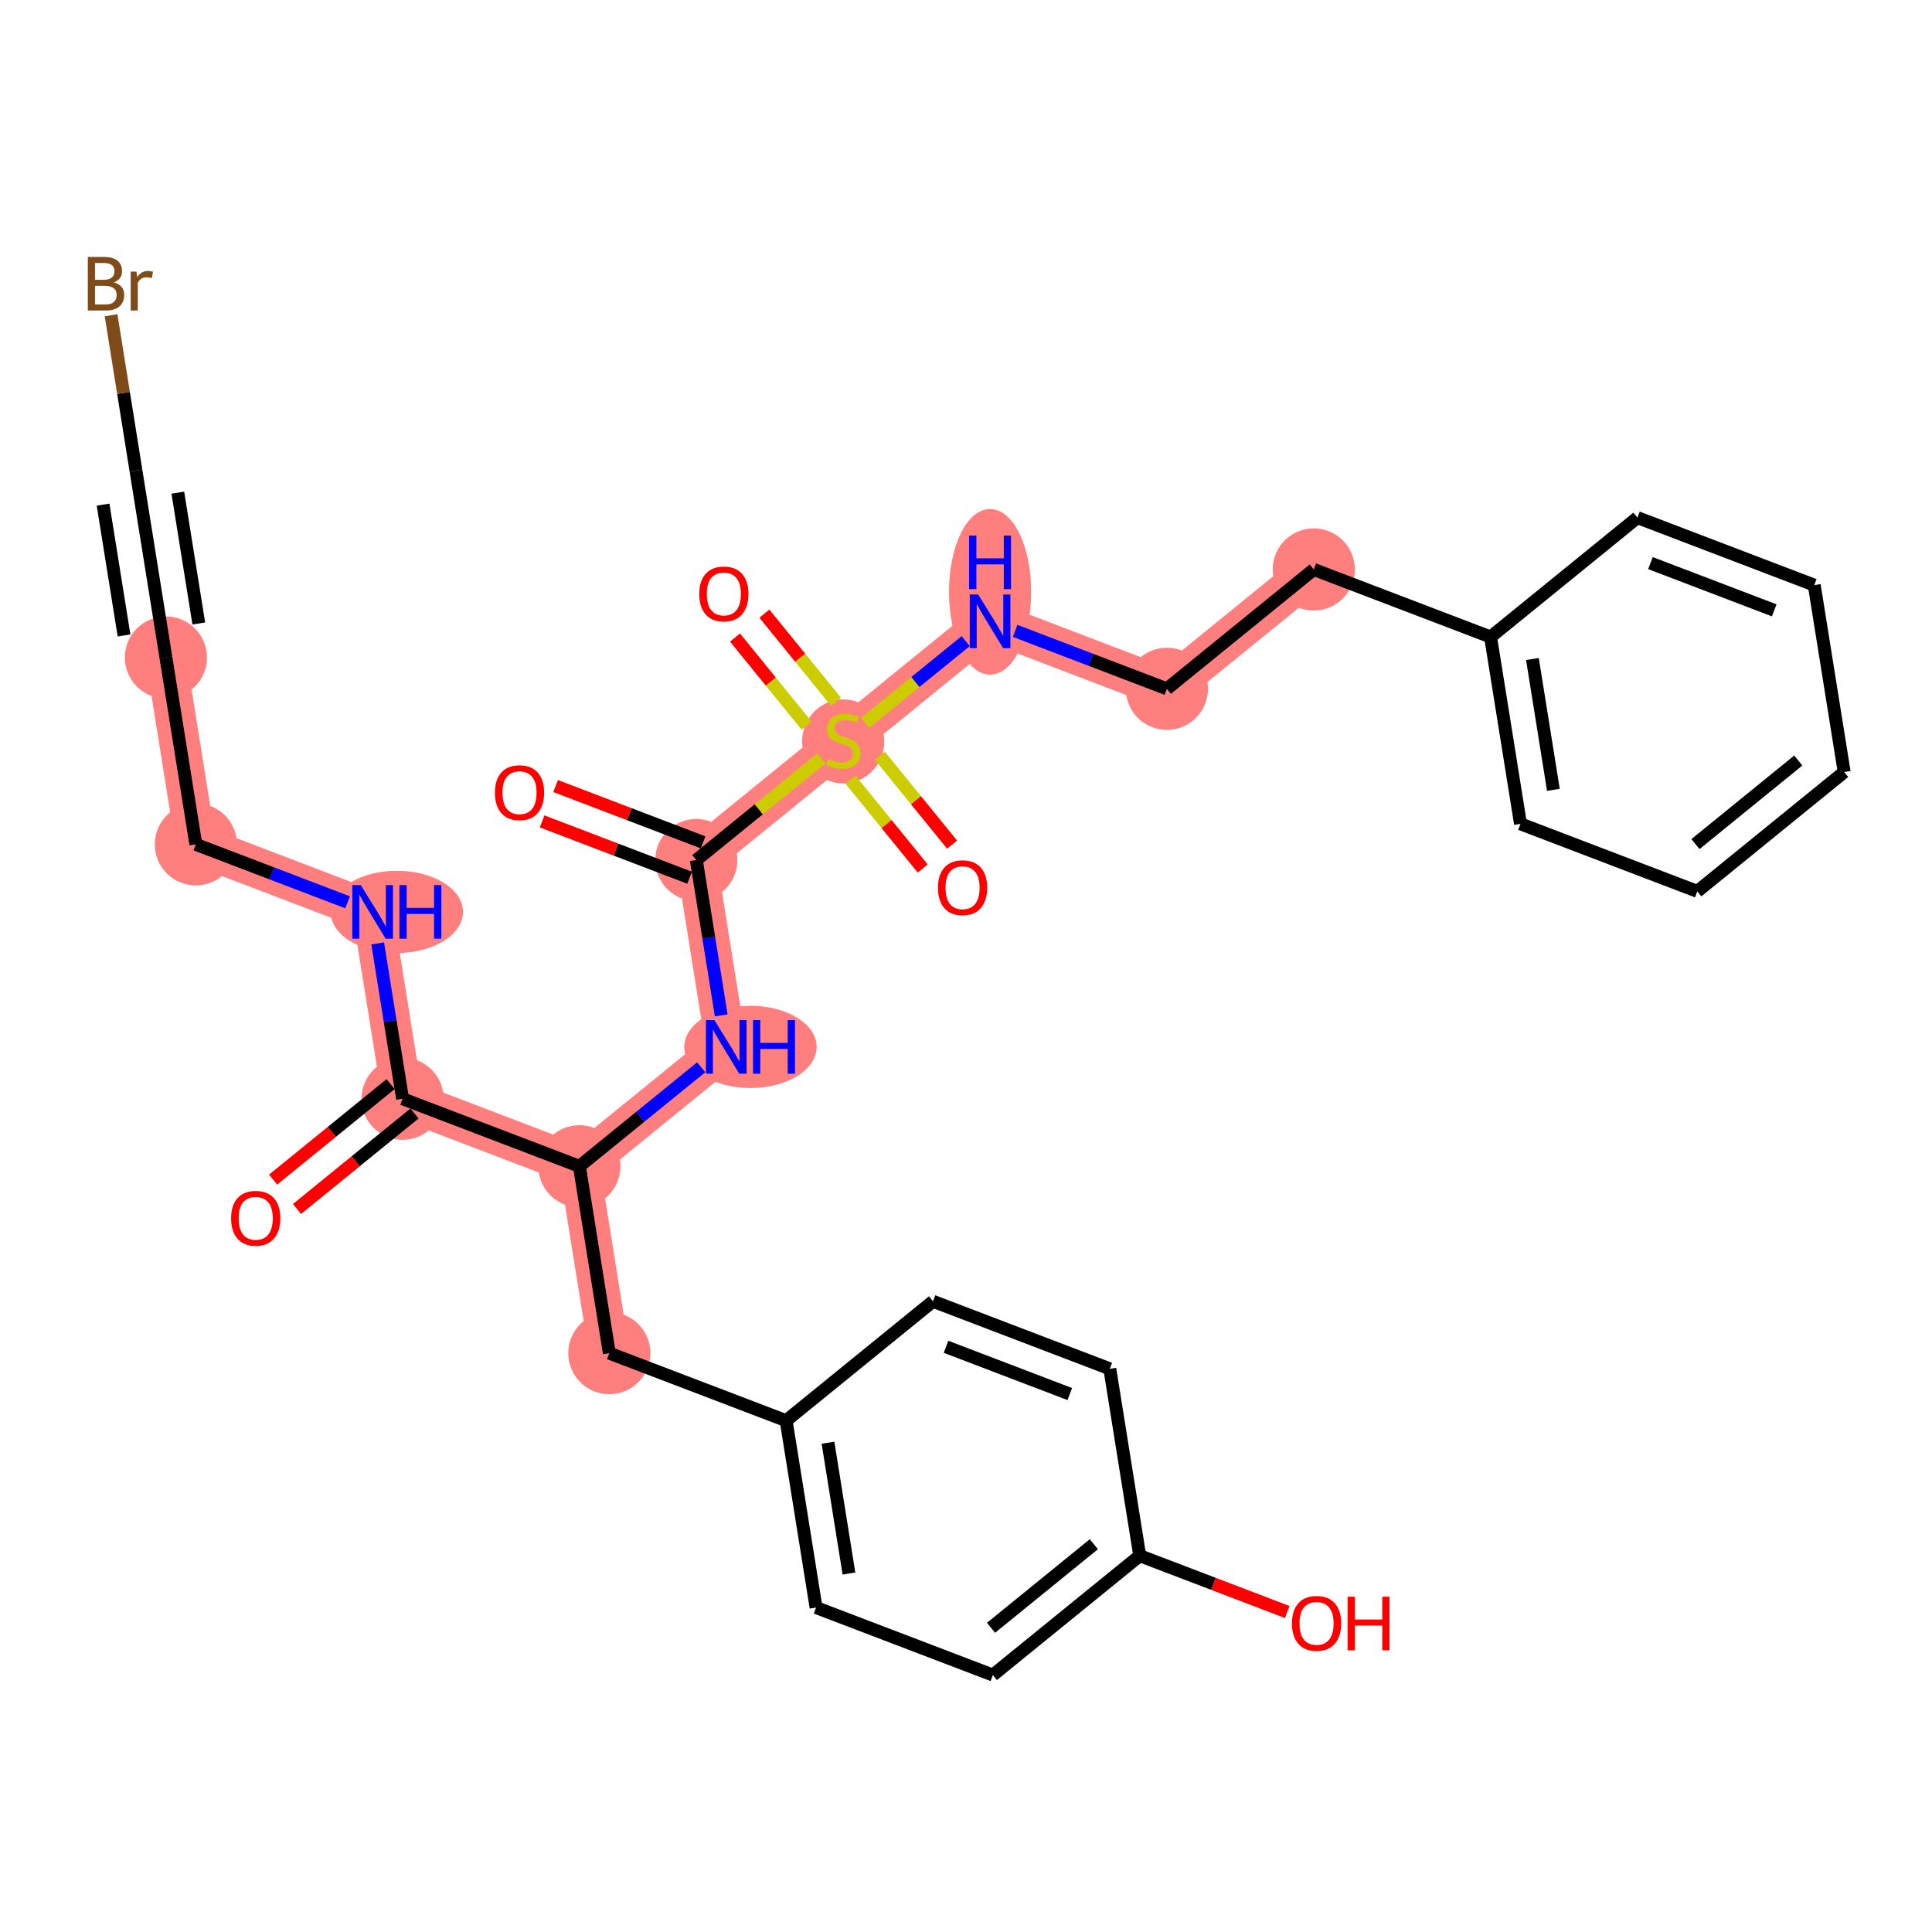 <?xml version='1.0' encoding='iso-8859-1'?>
<svg version='1.1' baseProfile='full'
              xmlns='http://www.w3.org/2000/svg'
                      xmlns:rdkit='http://www.rdkit.org/xml'
                      xmlns:xlink='http://www.w3.org/1999/xlink'
                  xml:space='preserve'
width='300px' height='300px' viewBox='0 0 300 300'>
<!-- END OF HEADER -->
<rect style='opacity:1.0;fill:#FFFFFF;stroke:none' width='300' height='300' x='0' y='0'> </rect>
<rect style='opacity:1.0;fill:#FFFFFF;stroke:none' width='300' height='300' x='0' y='0'> </rect>
<path d='M 62.512,170.615 L 57.863,141.597' style='fill:none;fill-rule:evenodd;stroke:#FF7F7F;stroke-width:6.3px;stroke-linecap:butt;stroke-linejoin:miter;stroke-opacity:1' />
<path d='M 62.512,170.615 L 89.967,181.099' style='fill:none;fill-rule:evenodd;stroke:#FF7F7F;stroke-width:6.3px;stroke-linecap:butt;stroke-linejoin:miter;stroke-opacity:1' />
<path d='M 57.863,141.597 L 30.409,131.113' style='fill:none;fill-rule:evenodd;stroke:#FF7F7F;stroke-width:6.3px;stroke-linecap:butt;stroke-linejoin:miter;stroke-opacity:1' />
<path d='M 30.409,131.113 L 25.76,102.095' style='fill:none;fill-rule:evenodd;stroke:#FF7F7F;stroke-width:6.3px;stroke-linecap:butt;stroke-linejoin:miter;stroke-opacity:1' />
<path d='M 89.967,181.099 L 94.615,210.118' style='fill:none;fill-rule:evenodd;stroke:#FF7F7F;stroke-width:6.3px;stroke-linecap:butt;stroke-linejoin:miter;stroke-opacity:1' />
<path d='M 89.967,181.099 L 112.773,162.564' style='fill:none;fill-rule:evenodd;stroke:#FF7F7F;stroke-width:6.3px;stroke-linecap:butt;stroke-linejoin:miter;stroke-opacity:1' />
<path d='M 112.773,162.564 L 108.125,133.546' style='fill:none;fill-rule:evenodd;stroke:#FF7F7F;stroke-width:6.3px;stroke-linecap:butt;stroke-linejoin:miter;stroke-opacity:1' />
<path d='M 108.125,133.546 L 130.931,115.011' style='fill:none;fill-rule:evenodd;stroke:#FF7F7F;stroke-width:6.3px;stroke-linecap:butt;stroke-linejoin:miter;stroke-opacity:1' />
<path d='M 130.931,115.011 L 153.738,96.476' style='fill:none;fill-rule:evenodd;stroke:#FF7F7F;stroke-width:6.3px;stroke-linecap:butt;stroke-linejoin:miter;stroke-opacity:1' />
<path d='M 153.738,96.476 L 181.193,106.96' style='fill:none;fill-rule:evenodd;stroke:#FF7F7F;stroke-width:6.3px;stroke-linecap:butt;stroke-linejoin:miter;stroke-opacity:1' />
<path d='M 181.193,106.96 L 203.999,88.425' style='fill:none;fill-rule:evenodd;stroke:#FF7F7F;stroke-width:6.3px;stroke-linecap:butt;stroke-linejoin:miter;stroke-opacity:1' />
<ellipse cx='62.512' cy='170.615' rx='5.878' ry='5.878'  style='fill:#FF7F7F;fill-rule:evenodd;stroke:#FF7F7F;stroke-width:1.0px;stroke-linecap:butt;stroke-linejoin:miter;stroke-opacity:1' />
<ellipse cx='61.619' cy='141.597' rx='9.775' ry='5.885'  style='fill:#FF7F7F;fill-rule:evenodd;stroke:#FF7F7F;stroke-width:1.0px;stroke-linecap:butt;stroke-linejoin:miter;stroke-opacity:1' />
<ellipse cx='30.409' cy='131.113' rx='5.878' ry='5.878'  style='fill:#FF7F7F;fill-rule:evenodd;stroke:#FF7F7F;stroke-width:1.0px;stroke-linecap:butt;stroke-linejoin:miter;stroke-opacity:1' />
<ellipse cx='25.76' cy='102.095' rx='5.878' ry='5.878'  style='fill:#FF7F7F;fill-rule:evenodd;stroke:#FF7F7F;stroke-width:1.0px;stroke-linecap:butt;stroke-linejoin:miter;stroke-opacity:1' />
<ellipse cx='89.967' cy='181.099' rx='5.878' ry='5.878'  style='fill:#FF7F7F;fill-rule:evenodd;stroke:#FF7F7F;stroke-width:1.0px;stroke-linecap:butt;stroke-linejoin:miter;stroke-opacity:1' />
<ellipse cx='94.615' cy='210.118' rx='5.878' ry='5.878'  style='fill:#FF7F7F;fill-rule:evenodd;stroke:#FF7F7F;stroke-width:1.0px;stroke-linecap:butt;stroke-linejoin:miter;stroke-opacity:1' />
<ellipse cx='116.529' cy='162.564' rx='9.775' ry='5.885'  style='fill:#FF7F7F;fill-rule:evenodd;stroke:#FF7F7F;stroke-width:1.0px;stroke-linecap:butt;stroke-linejoin:miter;stroke-opacity:1' />
<ellipse cx='108.125' cy='133.546' rx='5.878' ry='5.878'  style='fill:#FF7F7F;fill-rule:evenodd;stroke:#FF7F7F;stroke-width:1.0px;stroke-linecap:butt;stroke-linejoin:miter;stroke-opacity:1' />
<ellipse cx='130.931' cy='115.123' rx='5.878' ry='6.026'  style='fill:#FF7F7F;fill-rule:evenodd;stroke:#FF7F7F;stroke-width:1.0px;stroke-linecap:butt;stroke-linejoin:miter;stroke-opacity:1' />
<ellipse cx='153.738' cy='91.899' rx='5.878' ry='12.359'  style='fill:#FF7F7F;fill-rule:evenodd;stroke:#FF7F7F;stroke-width:1.0px;stroke-linecap:butt;stroke-linejoin:miter;stroke-opacity:1' />
<ellipse cx='181.193' cy='106.96' rx='5.878' ry='5.878'  style='fill:#FF7F7F;fill-rule:evenodd;stroke:#FF7F7F;stroke-width:1.0px;stroke-linecap:butt;stroke-linejoin:miter;stroke-opacity:1' />
<ellipse cx='203.999' cy='88.425' rx='5.878' ry='5.878'  style='fill:#FF7F7F;fill-rule:evenodd;stroke:#FF7F7F;stroke-width:1.0px;stroke-linecap:butt;stroke-linejoin:miter;stroke-opacity:1' />
<path class='bond-0 atom-0 atom-1' d='M 46.114,187.729 L 55.239,180.313' style='fill:none;fill-rule:evenodd;stroke:#FF0000;stroke-width:2.0px;stroke-linecap:butt;stroke-linejoin:miter;stroke-opacity:1' />
<path class='bond-0 atom-0 atom-1' d='M 55.239,180.313 L 64.365,172.896' style='fill:none;fill-rule:evenodd;stroke:#000000;stroke-width:2.0px;stroke-linecap:butt;stroke-linejoin:miter;stroke-opacity:1' />
<path class='bond-0 atom-0 atom-1' d='M 42.407,183.168 L 51.533,175.751' style='fill:none;fill-rule:evenodd;stroke:#FF0000;stroke-width:2.0px;stroke-linecap:butt;stroke-linejoin:miter;stroke-opacity:1' />
<path class='bond-0 atom-0 atom-1' d='M 51.533,175.751 L 60.658,168.335' style='fill:none;fill-rule:evenodd;stroke:#000000;stroke-width:2.0px;stroke-linecap:butt;stroke-linejoin:miter;stroke-opacity:1' />
<path class='bond-1 atom-1 atom-2' d='M 62.512,170.615 L 60.58,158.554' style='fill:none;fill-rule:evenodd;stroke:#000000;stroke-width:2.0px;stroke-linecap:butt;stroke-linejoin:miter;stroke-opacity:1' />
<path class='bond-1 atom-1 atom-2' d='M 60.58,158.554 L 58.648,146.493' style='fill:none;fill-rule:evenodd;stroke:#0000FF;stroke-width:2.0px;stroke-linecap:butt;stroke-linejoin:miter;stroke-opacity:1' />
<path class='bond-6 atom-1 atom-7' d='M 62.512,170.615 L 89.967,181.099' style='fill:none;fill-rule:evenodd;stroke:#000000;stroke-width:2.0px;stroke-linecap:butt;stroke-linejoin:miter;stroke-opacity:1' />
<path class='bond-2 atom-2 atom-3' d='M 53.972,140.111 L 42.19,135.612' style='fill:none;fill-rule:evenodd;stroke:#0000FF;stroke-width:2.0px;stroke-linecap:butt;stroke-linejoin:miter;stroke-opacity:1' />
<path class='bond-2 atom-2 atom-3' d='M 42.19,135.612 L 30.409,131.113' style='fill:none;fill-rule:evenodd;stroke:#000000;stroke-width:2.0px;stroke-linecap:butt;stroke-linejoin:miter;stroke-opacity:1' />
<path class='bond-3 atom-3 atom-4' d='M 30.409,131.113 L 25.76,102.095' style='fill:none;fill-rule:evenodd;stroke:#000000;stroke-width:2.0px;stroke-linecap:butt;stroke-linejoin:miter;stroke-opacity:1' />
<path class='bond-4 atom-4 atom-5' d='M 25.76,102.095 L 21.112,73.077' style='fill:none;fill-rule:evenodd;stroke:#000000;stroke-width:2.0px;stroke-linecap:butt;stroke-linejoin:miter;stroke-opacity:1' />
<path class='bond-4 atom-4 atom-5' d='M 30.867,96.813 L 27.613,76.5' style='fill:none;fill-rule:evenodd;stroke:#000000;stroke-width:2.0px;stroke-linecap:butt;stroke-linejoin:miter;stroke-opacity:1' />
<path class='bond-4 atom-4 atom-5' d='M 19.259,98.672 L 16.005,78.359' style='fill:none;fill-rule:evenodd;stroke:#000000;stroke-width:2.0px;stroke-linecap:butt;stroke-linejoin:miter;stroke-opacity:1' />
<path class='bond-5 atom-5 atom-6' d='M 21.112,73.077 L 19.18,61.016' style='fill:none;fill-rule:evenodd;stroke:#000000;stroke-width:2.0px;stroke-linecap:butt;stroke-linejoin:miter;stroke-opacity:1' />
<path class='bond-5 atom-5 atom-6' d='M 19.18,61.016 L 17.248,48.954' style='fill:none;fill-rule:evenodd;stroke:#7F4C19;stroke-width:2.0px;stroke-linecap:butt;stroke-linejoin:miter;stroke-opacity:1' />
<path class='bond-7 atom-7 atom-8' d='M 89.967,181.099 L 94.615,210.118' style='fill:none;fill-rule:evenodd;stroke:#000000;stroke-width:2.0px;stroke-linecap:butt;stroke-linejoin:miter;stroke-opacity:1' />
<path class='bond-15 atom-7 atom-16' d='M 89.967,181.099 L 99.424,173.413' style='fill:none;fill-rule:evenodd;stroke:#000000;stroke-width:2.0px;stroke-linecap:butt;stroke-linejoin:miter;stroke-opacity:1' />
<path class='bond-15 atom-7 atom-16' d='M 99.424,173.413 L 108.882,165.727' style='fill:none;fill-rule:evenodd;stroke:#0000FF;stroke-width:2.0px;stroke-linecap:butt;stroke-linejoin:miter;stroke-opacity:1' />
<path class='bond-8 atom-8 atom-9' d='M 94.615,210.118 L 122.07,220.601' style='fill:none;fill-rule:evenodd;stroke:#000000;stroke-width:2.0px;stroke-linecap:butt;stroke-linejoin:miter;stroke-opacity:1' />
<path class='bond-9 atom-9 atom-10' d='M 122.07,220.601 L 126.718,249.62' style='fill:none;fill-rule:evenodd;stroke:#000000;stroke-width:2.0px;stroke-linecap:butt;stroke-linejoin:miter;stroke-opacity:1' />
<path class='bond-9 atom-9 atom-10' d='M 128.571,224.024 L 131.824,244.337' style='fill:none;fill-rule:evenodd;stroke:#000000;stroke-width:2.0px;stroke-linecap:butt;stroke-linejoin:miter;stroke-opacity:1' />
<path class='bond-30 atom-15 atom-9' d='M 144.876,202.066 L 122.07,220.601' style='fill:none;fill-rule:evenodd;stroke:#000000;stroke-width:2.0px;stroke-linecap:butt;stroke-linejoin:miter;stroke-opacity:1' />
<path class='bond-10 atom-10 atom-11' d='M 126.718,249.62 L 154.173,260.103' style='fill:none;fill-rule:evenodd;stroke:#000000;stroke-width:2.0px;stroke-linecap:butt;stroke-linejoin:miter;stroke-opacity:1' />
<path class='bond-11 atom-11 atom-12' d='M 154.173,260.103 L 176.979,241.568' style='fill:none;fill-rule:evenodd;stroke:#000000;stroke-width:2.0px;stroke-linecap:butt;stroke-linejoin:miter;stroke-opacity:1' />
<path class='bond-11 atom-11 atom-12' d='M 153.887,252.762 L 169.851,239.787' style='fill:none;fill-rule:evenodd;stroke:#000000;stroke-width:2.0px;stroke-linecap:butt;stroke-linejoin:miter;stroke-opacity:1' />
<path class='bond-12 atom-12 atom-13' d='M 176.979,241.568 L 188.429,245.941' style='fill:none;fill-rule:evenodd;stroke:#000000;stroke-width:2.0px;stroke-linecap:butt;stroke-linejoin:miter;stroke-opacity:1' />
<path class='bond-12 atom-12 atom-13' d='M 188.429,245.941 L 199.879,250.313' style='fill:none;fill-rule:evenodd;stroke:#FF0000;stroke-width:2.0px;stroke-linecap:butt;stroke-linejoin:miter;stroke-opacity:1' />
<path class='bond-13 atom-12 atom-14' d='M 176.979,241.568 L 172.331,212.55' style='fill:none;fill-rule:evenodd;stroke:#000000;stroke-width:2.0px;stroke-linecap:butt;stroke-linejoin:miter;stroke-opacity:1' />
<path class='bond-14 atom-14 atom-15' d='M 172.331,212.55 L 144.876,202.066' style='fill:none;fill-rule:evenodd;stroke:#000000;stroke-width:2.0px;stroke-linecap:butt;stroke-linejoin:miter;stroke-opacity:1' />
<path class='bond-14 atom-14 atom-15' d='M 166.116,216.468 L 146.898,209.13' style='fill:none;fill-rule:evenodd;stroke:#000000;stroke-width:2.0px;stroke-linecap:butt;stroke-linejoin:miter;stroke-opacity:1' />
<path class='bond-16 atom-16 atom-17' d='M 111.989,157.668 L 110.057,145.607' style='fill:none;fill-rule:evenodd;stroke:#0000FF;stroke-width:2.0px;stroke-linecap:butt;stroke-linejoin:miter;stroke-opacity:1' />
<path class='bond-16 atom-16 atom-17' d='M 110.057,145.607 L 108.125,133.546' style='fill:none;fill-rule:evenodd;stroke:#000000;stroke-width:2.0px;stroke-linecap:butt;stroke-linejoin:miter;stroke-opacity:1' />
<path class='bond-17 atom-17 atom-18' d='M 109.173,130.8 L 97.723,126.428' style='fill:none;fill-rule:evenodd;stroke:#000000;stroke-width:2.0px;stroke-linecap:butt;stroke-linejoin:miter;stroke-opacity:1' />
<path class='bond-17 atom-17 atom-18' d='M 97.723,126.428 L 86.273,122.056' style='fill:none;fill-rule:evenodd;stroke:#FF0000;stroke-width:2.0px;stroke-linecap:butt;stroke-linejoin:miter;stroke-opacity:1' />
<path class='bond-17 atom-17 atom-18' d='M 107.076,136.291 L 95.626,131.919' style='fill:none;fill-rule:evenodd;stroke:#000000;stroke-width:2.0px;stroke-linecap:butt;stroke-linejoin:miter;stroke-opacity:1' />
<path class='bond-17 atom-17 atom-18' d='M 95.626,131.919 L 84.177,127.547' style='fill:none;fill-rule:evenodd;stroke:#FF0000;stroke-width:2.0px;stroke-linecap:butt;stroke-linejoin:miter;stroke-opacity:1' />
<path class='bond-18 atom-17 atom-19' d='M 108.125,133.546 L 117.826,125.661' style='fill:none;fill-rule:evenodd;stroke:#000000;stroke-width:2.0px;stroke-linecap:butt;stroke-linejoin:miter;stroke-opacity:1' />
<path class='bond-18 atom-17 atom-19' d='M 117.826,125.661 L 127.528,117.777' style='fill:none;fill-rule:evenodd;stroke:#CCCC00;stroke-width:2.0px;stroke-linecap:butt;stroke-linejoin:miter;stroke-opacity:1' />
<path class='bond-19 atom-19 atom-20' d='M 132.054,121.052 L 137.666,127.958' style='fill:none;fill-rule:evenodd;stroke:#CCCC00;stroke-width:2.0px;stroke-linecap:butt;stroke-linejoin:miter;stroke-opacity:1' />
<path class='bond-19 atom-19 atom-20' d='M 137.666,127.958 L 143.278,134.863' style='fill:none;fill-rule:evenodd;stroke:#FF0000;stroke-width:2.0px;stroke-linecap:butt;stroke-linejoin:miter;stroke-opacity:1' />
<path class='bond-19 atom-19 atom-20' d='M 136.615,117.345 L 142.227,124.251' style='fill:none;fill-rule:evenodd;stroke:#CCCC00;stroke-width:2.0px;stroke-linecap:butt;stroke-linejoin:miter;stroke-opacity:1' />
<path class='bond-19 atom-19 atom-20' d='M 142.227,124.251 L 147.839,131.156' style='fill:none;fill-rule:evenodd;stroke:#FF0000;stroke-width:2.0px;stroke-linecap:butt;stroke-linejoin:miter;stroke-opacity:1' />
<path class='bond-20 atom-19 atom-21' d='M 129.809,108.97 L 124.249,102.129' style='fill:none;fill-rule:evenodd;stroke:#CCCC00;stroke-width:2.0px;stroke-linecap:butt;stroke-linejoin:miter;stroke-opacity:1' />
<path class='bond-20 atom-19 atom-21' d='M 124.249,102.129 L 118.69,95.289' style='fill:none;fill-rule:evenodd;stroke:#FF0000;stroke-width:2.0px;stroke-linecap:butt;stroke-linejoin:miter;stroke-opacity:1' />
<path class='bond-20 atom-19 atom-21' d='M 125.247,112.677 L 119.688,105.836' style='fill:none;fill-rule:evenodd;stroke:#CCCC00;stroke-width:2.0px;stroke-linecap:butt;stroke-linejoin:miter;stroke-opacity:1' />
<path class='bond-20 atom-19 atom-21' d='M 119.688,105.836 L 114.129,98.996' style='fill:none;fill-rule:evenodd;stroke:#FF0000;stroke-width:2.0px;stroke-linecap:butt;stroke-linejoin:miter;stroke-opacity:1' />
<path class='bond-21 atom-19 atom-22' d='M 134.334,112.245 L 142.145,105.897' style='fill:none;fill-rule:evenodd;stroke:#CCCC00;stroke-width:2.0px;stroke-linecap:butt;stroke-linejoin:miter;stroke-opacity:1' />
<path class='bond-21 atom-19 atom-22' d='M 142.145,105.897 L 149.956,99.549' style='fill:none;fill-rule:evenodd;stroke:#0000FF;stroke-width:2.0px;stroke-linecap:butt;stroke-linejoin:miter;stroke-opacity:1' />
<path class='bond-22 atom-22 atom-23' d='M 157.629,97.962 L 169.411,102.461' style='fill:none;fill-rule:evenodd;stroke:#0000FF;stroke-width:2.0px;stroke-linecap:butt;stroke-linejoin:miter;stroke-opacity:1' />
<path class='bond-22 atom-22 atom-23' d='M 169.411,102.461 L 181.193,106.96' style='fill:none;fill-rule:evenodd;stroke:#000000;stroke-width:2.0px;stroke-linecap:butt;stroke-linejoin:miter;stroke-opacity:1' />
<path class='bond-23 atom-23 atom-24' d='M 181.193,106.96 L 203.999,88.425' style='fill:none;fill-rule:evenodd;stroke:#000000;stroke-width:2.0px;stroke-linecap:butt;stroke-linejoin:miter;stroke-opacity:1' />
<path class='bond-24 atom-24 atom-25' d='M 203.999,88.425 L 231.454,98.909' style='fill:none;fill-rule:evenodd;stroke:#000000;stroke-width:2.0px;stroke-linecap:butt;stroke-linejoin:miter;stroke-opacity:1' />
<path class='bond-25 atom-25 atom-26' d='M 231.454,98.909 L 236.102,127.927' style='fill:none;fill-rule:evenodd;stroke:#000000;stroke-width:2.0px;stroke-linecap:butt;stroke-linejoin:miter;stroke-opacity:1' />
<path class='bond-25 atom-25 atom-26' d='M 237.955,102.332 L 241.209,122.645' style='fill:none;fill-rule:evenodd;stroke:#000000;stroke-width:2.0px;stroke-linecap:butt;stroke-linejoin:miter;stroke-opacity:1' />
<path class='bond-31 atom-30 atom-25' d='M 254.26,80.374 L 231.454,98.909' style='fill:none;fill-rule:evenodd;stroke:#000000;stroke-width:2.0px;stroke-linecap:butt;stroke-linejoin:miter;stroke-opacity:1' />
<path class='bond-26 atom-26 atom-27' d='M 236.102,127.927 L 263.557,138.411' style='fill:none;fill-rule:evenodd;stroke:#000000;stroke-width:2.0px;stroke-linecap:butt;stroke-linejoin:miter;stroke-opacity:1' />
<path class='bond-27 atom-27 atom-28' d='M 263.557,138.411 L 286.364,119.876' style='fill:none;fill-rule:evenodd;stroke:#000000;stroke-width:2.0px;stroke-linecap:butt;stroke-linejoin:miter;stroke-opacity:1' />
<path class='bond-27 atom-27 atom-28' d='M 263.271,131.069 L 279.236,118.095' style='fill:none;fill-rule:evenodd;stroke:#000000;stroke-width:2.0px;stroke-linecap:butt;stroke-linejoin:miter;stroke-opacity:1' />
<path class='bond-28 atom-28 atom-29' d='M 286.364,119.876 L 281.715,90.858' style='fill:none;fill-rule:evenodd;stroke:#000000;stroke-width:2.0px;stroke-linecap:butt;stroke-linejoin:miter;stroke-opacity:1' />
<path class='bond-29 atom-29 atom-30' d='M 281.715,90.858 L 254.26,80.374' style='fill:none;fill-rule:evenodd;stroke:#000000;stroke-width:2.0px;stroke-linecap:butt;stroke-linejoin:miter;stroke-opacity:1' />
<path class='bond-29 atom-29 atom-30' d='M 275.5,94.776 L 256.282,87.438' style='fill:none;fill-rule:evenodd;stroke:#000000;stroke-width:2.0px;stroke-linecap:butt;stroke-linejoin:miter;stroke-opacity:1' />
<path  class='atom-0' d='M 35.885 189.174
Q 35.885 187.175, 36.872 186.059
Q 37.86 184.942, 39.705 184.942
Q 41.551 184.942, 42.538 186.059
Q 43.526 187.175, 43.526 189.174
Q 43.526 191.196, 42.526 192.348
Q 41.527 193.488, 39.705 193.488
Q 37.871 193.488, 36.872 192.348
Q 35.885 191.207, 35.885 189.174
M 39.705 192.548
Q 40.975 192.548, 41.657 191.701
Q 42.35 190.843, 42.35 189.174
Q 42.35 187.54, 41.657 186.717
Q 40.975 185.882, 39.705 185.882
Q 38.436 185.882, 37.742 186.705
Q 37.06 187.528, 37.06 189.174
Q 37.06 190.855, 37.742 191.701
Q 38.436 192.548, 39.705 192.548
' fill='#FF0000'/>
<path  class='atom-2' d='M 56.024 137.436
L 58.751 141.844
Q 59.021 142.279, 59.456 143.066
Q 59.891 143.854, 59.915 143.901
L 59.915 137.436
L 61.02 137.436
L 61.02 145.758
L 59.879 145.758
L 56.952 140.939
Q 56.611 140.375, 56.247 139.728
Q 55.894 139.081, 55.789 138.882
L 55.789 145.758
L 54.707 145.758
L 54.707 137.436
L 56.024 137.436
' fill='#0000FF'/>
<path  class='atom-2' d='M 62.019 137.436
L 63.147 137.436
L 63.147 140.974
L 67.403 140.974
L 67.403 137.436
L 68.531 137.436
L 68.531 145.758
L 67.403 145.758
L 67.403 141.914
L 63.147 141.914
L 63.147 145.758
L 62.019 145.758
L 62.019 137.436
' fill='#0000FF'/>
<path  class='atom-6' d='M 17.68 43.847
Q 18.48 44.07, 18.879 44.564
Q 19.291 45.046, 19.291 45.763
Q 19.291 46.915, 18.55 47.573
Q 17.821 48.22, 16.434 48.22
L 13.636 48.22
L 13.636 39.897
L 16.093 39.897
Q 17.516 39.897, 18.233 40.473
Q 18.95 41.049, 18.95 42.107
Q 18.95 43.365, 17.68 43.847
M 14.753 40.837
L 14.753 43.447
L 16.093 43.447
Q 16.916 43.447, 17.339 43.118
Q 17.774 42.777, 17.774 42.107
Q 17.774 40.837, 16.093 40.837
L 14.753 40.837
M 16.434 47.279
Q 17.245 47.279, 17.68 46.891
Q 18.115 46.503, 18.115 45.763
Q 18.115 45.081, 17.633 44.74
Q 17.163 44.387, 16.258 44.387
L 14.753 44.387
L 14.753 47.279
L 16.434 47.279
' fill='#7F4C19'/>
<path  class='atom-6' d='M 21.183 42.177
L 21.313 43.012
Q 21.947 42.072, 22.982 42.072
Q 23.311 42.072, 23.758 42.189
L 23.581 43.177
Q 23.076 43.059, 22.794 43.059
Q 22.3 43.059, 21.971 43.259
Q 21.654 43.447, 21.395 43.905
L 21.395 48.22
L 20.29 48.22
L 20.29 42.177
L 21.183 42.177
' fill='#7F4C19'/>
<path  class='atom-13' d='M 200.614 252.076
Q 200.614 250.077, 201.601 248.96
Q 202.589 247.844, 204.434 247.844
Q 206.28 247.844, 207.267 248.96
Q 208.255 250.077, 208.255 252.076
Q 208.255 254.097, 207.256 255.249
Q 206.256 256.39, 204.434 256.39
Q 202.6 256.39, 201.601 255.249
Q 200.614 254.109, 200.614 252.076
M 204.434 255.449
Q 205.704 255.449, 206.386 254.603
Q 207.079 253.745, 207.079 252.076
Q 207.079 250.442, 206.386 249.619
Q 205.704 248.784, 204.434 248.784
Q 203.165 248.784, 202.471 249.607
Q 201.789 250.43, 201.789 252.076
Q 201.789 253.757, 202.471 254.603
Q 203.165 255.449, 204.434 255.449
' fill='#FF0000'/>
<path  class='atom-13' d='M 209.254 247.938
L 210.382 247.938
L 210.382 251.476
L 214.638 251.476
L 214.638 247.938
L 215.766 247.938
L 215.766 256.26
L 214.638 256.26
L 214.638 252.416
L 210.382 252.416
L 210.382 256.26
L 209.254 256.26
L 209.254 247.938
' fill='#FF0000'/>
<path  class='atom-16' d='M 110.933 158.403
L 113.661 162.811
Q 113.931 163.246, 114.366 164.034
Q 114.801 164.821, 114.824 164.868
L 114.824 158.403
L 115.929 158.403
L 115.929 166.726
L 114.789 166.726
L 111.862 161.906
Q 111.521 161.342, 111.157 160.695
Q 110.804 160.049, 110.698 159.849
L 110.698 166.726
L 109.617 166.726
L 109.617 158.403
L 110.933 158.403
' fill='#0000FF'/>
<path  class='atom-16' d='M 116.929 158.403
L 118.057 158.403
L 118.057 161.941
L 122.313 161.941
L 122.313 158.403
L 123.441 158.403
L 123.441 166.726
L 122.313 166.726
L 122.313 162.882
L 118.057 162.882
L 118.057 166.726
L 116.929 166.726
L 116.929 158.403
' fill='#0000FF'/>
<path  class='atom-18' d='M 76.849 123.086
Q 76.849 121.087, 77.837 119.971
Q 78.824 118.854, 80.67 118.854
Q 82.516 118.854, 83.503 119.971
Q 84.49 121.087, 84.49 123.086
Q 84.49 125.108, 83.491 126.26
Q 82.492 127.4, 80.67 127.4
Q 78.836 127.4, 77.837 126.26
Q 76.849 125.119, 76.849 123.086
M 80.67 126.46
Q 81.939 126.46, 82.621 125.613
Q 83.315 124.755, 83.315 123.086
Q 83.315 121.452, 82.621 120.629
Q 81.939 119.794, 80.67 119.794
Q 79.4 119.794, 78.707 120.617
Q 78.025 121.44, 78.025 123.086
Q 78.025 124.767, 78.707 125.613
Q 79.4 126.46, 80.67 126.46
' fill='#FF0000'/>
<path  class='atom-19' d='M 128.58 117.868
Q 128.674 117.903, 129.062 118.068
Q 129.45 118.232, 129.873 118.338
Q 130.308 118.432, 130.731 118.432
Q 131.519 118.432, 131.977 118.056
Q 132.436 117.668, 132.436 116.998
Q 132.436 116.539, 132.201 116.257
Q 131.977 115.975, 131.625 115.822
Q 131.272 115.669, 130.684 115.493
Q 129.944 115.27, 129.497 115.058
Q 129.062 114.847, 128.745 114.4
Q 128.439 113.953, 128.439 113.201
Q 128.439 112.155, 129.144 111.508
Q 129.862 110.862, 131.272 110.862
Q 132.236 110.862, 133.329 111.32
L 133.059 112.225
Q 132.06 111.814, 131.307 111.814
Q 130.496 111.814, 130.05 112.155
Q 129.603 112.484, 129.615 113.06
Q 129.615 113.506, 129.838 113.777
Q 130.073 114.047, 130.402 114.2
Q 130.743 114.353, 131.307 114.529
Q 132.06 114.764, 132.506 114.999
Q 132.953 115.234, 133.271 115.716
Q 133.6 116.187, 133.6 116.998
Q 133.6 118.15, 132.824 118.773
Q 132.06 119.384, 130.778 119.384
Q 130.038 119.384, 129.474 119.22
Q 128.921 119.067, 128.263 118.796
L 128.58 117.868
' fill='#CCCC00'/>
<path  class='atom-20' d='M 145.646 137.841
Q 145.646 135.843, 146.633 134.726
Q 147.62 133.609, 149.466 133.609
Q 151.312 133.609, 152.299 134.726
Q 153.287 135.843, 153.287 137.841
Q 153.287 139.863, 152.287 141.015
Q 151.288 142.155, 149.466 142.155
Q 147.632 142.155, 146.633 141.015
Q 145.646 139.875, 145.646 137.841
M 149.466 141.215
Q 150.736 141.215, 151.417 140.369
Q 152.111 139.51, 152.111 137.841
Q 152.111 136.207, 151.417 135.384
Q 150.736 134.55, 149.466 134.55
Q 148.196 134.55, 147.503 135.373
Q 146.821 136.195, 146.821 137.841
Q 146.821 139.522, 147.503 140.369
Q 148.196 141.215, 149.466 141.215
' fill='#FF0000'/>
<path  class='atom-21' d='M 108.576 92.228
Q 108.576 90.23, 109.563 89.113
Q 110.551 87.996, 112.396 87.996
Q 114.242 87.996, 115.229 89.113
Q 116.217 90.23, 116.217 92.228
Q 116.217 94.25, 115.218 95.402
Q 114.219 96.542, 112.396 96.542
Q 110.563 96.542, 109.563 95.402
Q 108.576 94.262, 108.576 92.228
M 112.396 95.602
Q 113.666 95.602, 114.348 94.755
Q 115.041 93.897, 115.041 92.228
Q 115.041 90.594, 114.348 89.771
Q 113.666 88.937, 112.396 88.937
Q 111.127 88.937, 110.433 89.76
Q 109.752 90.582, 109.752 92.228
Q 109.752 93.909, 110.433 94.755
Q 111.127 95.602, 112.396 95.602
' fill='#FF0000'/>
<path  class='atom-22' d='M 151.898 92.315
L 154.625 96.723
Q 154.896 97.158, 155.331 97.946
Q 155.766 98.733, 155.789 98.78
L 155.789 92.315
L 156.894 92.315
L 156.894 100.638
L 155.754 100.638
L 152.827 95.818
Q 152.486 95.254, 152.121 94.607
Q 151.769 93.961, 151.663 93.761
L 151.663 100.638
L 150.581 100.638
L 150.581 92.315
L 151.898 92.315
' fill='#0000FF'/>
<path  class='atom-22' d='M 150.482 83.16
L 151.61 83.16
L 151.61 86.698
L 155.865 86.698
L 155.865 83.16
L 156.994 83.16
L 156.994 91.483
L 155.865 91.483
L 155.865 87.639
L 151.61 87.639
L 151.61 91.483
L 150.482 91.483
L 150.482 83.16
' fill='#0000FF'/>
</svg>
